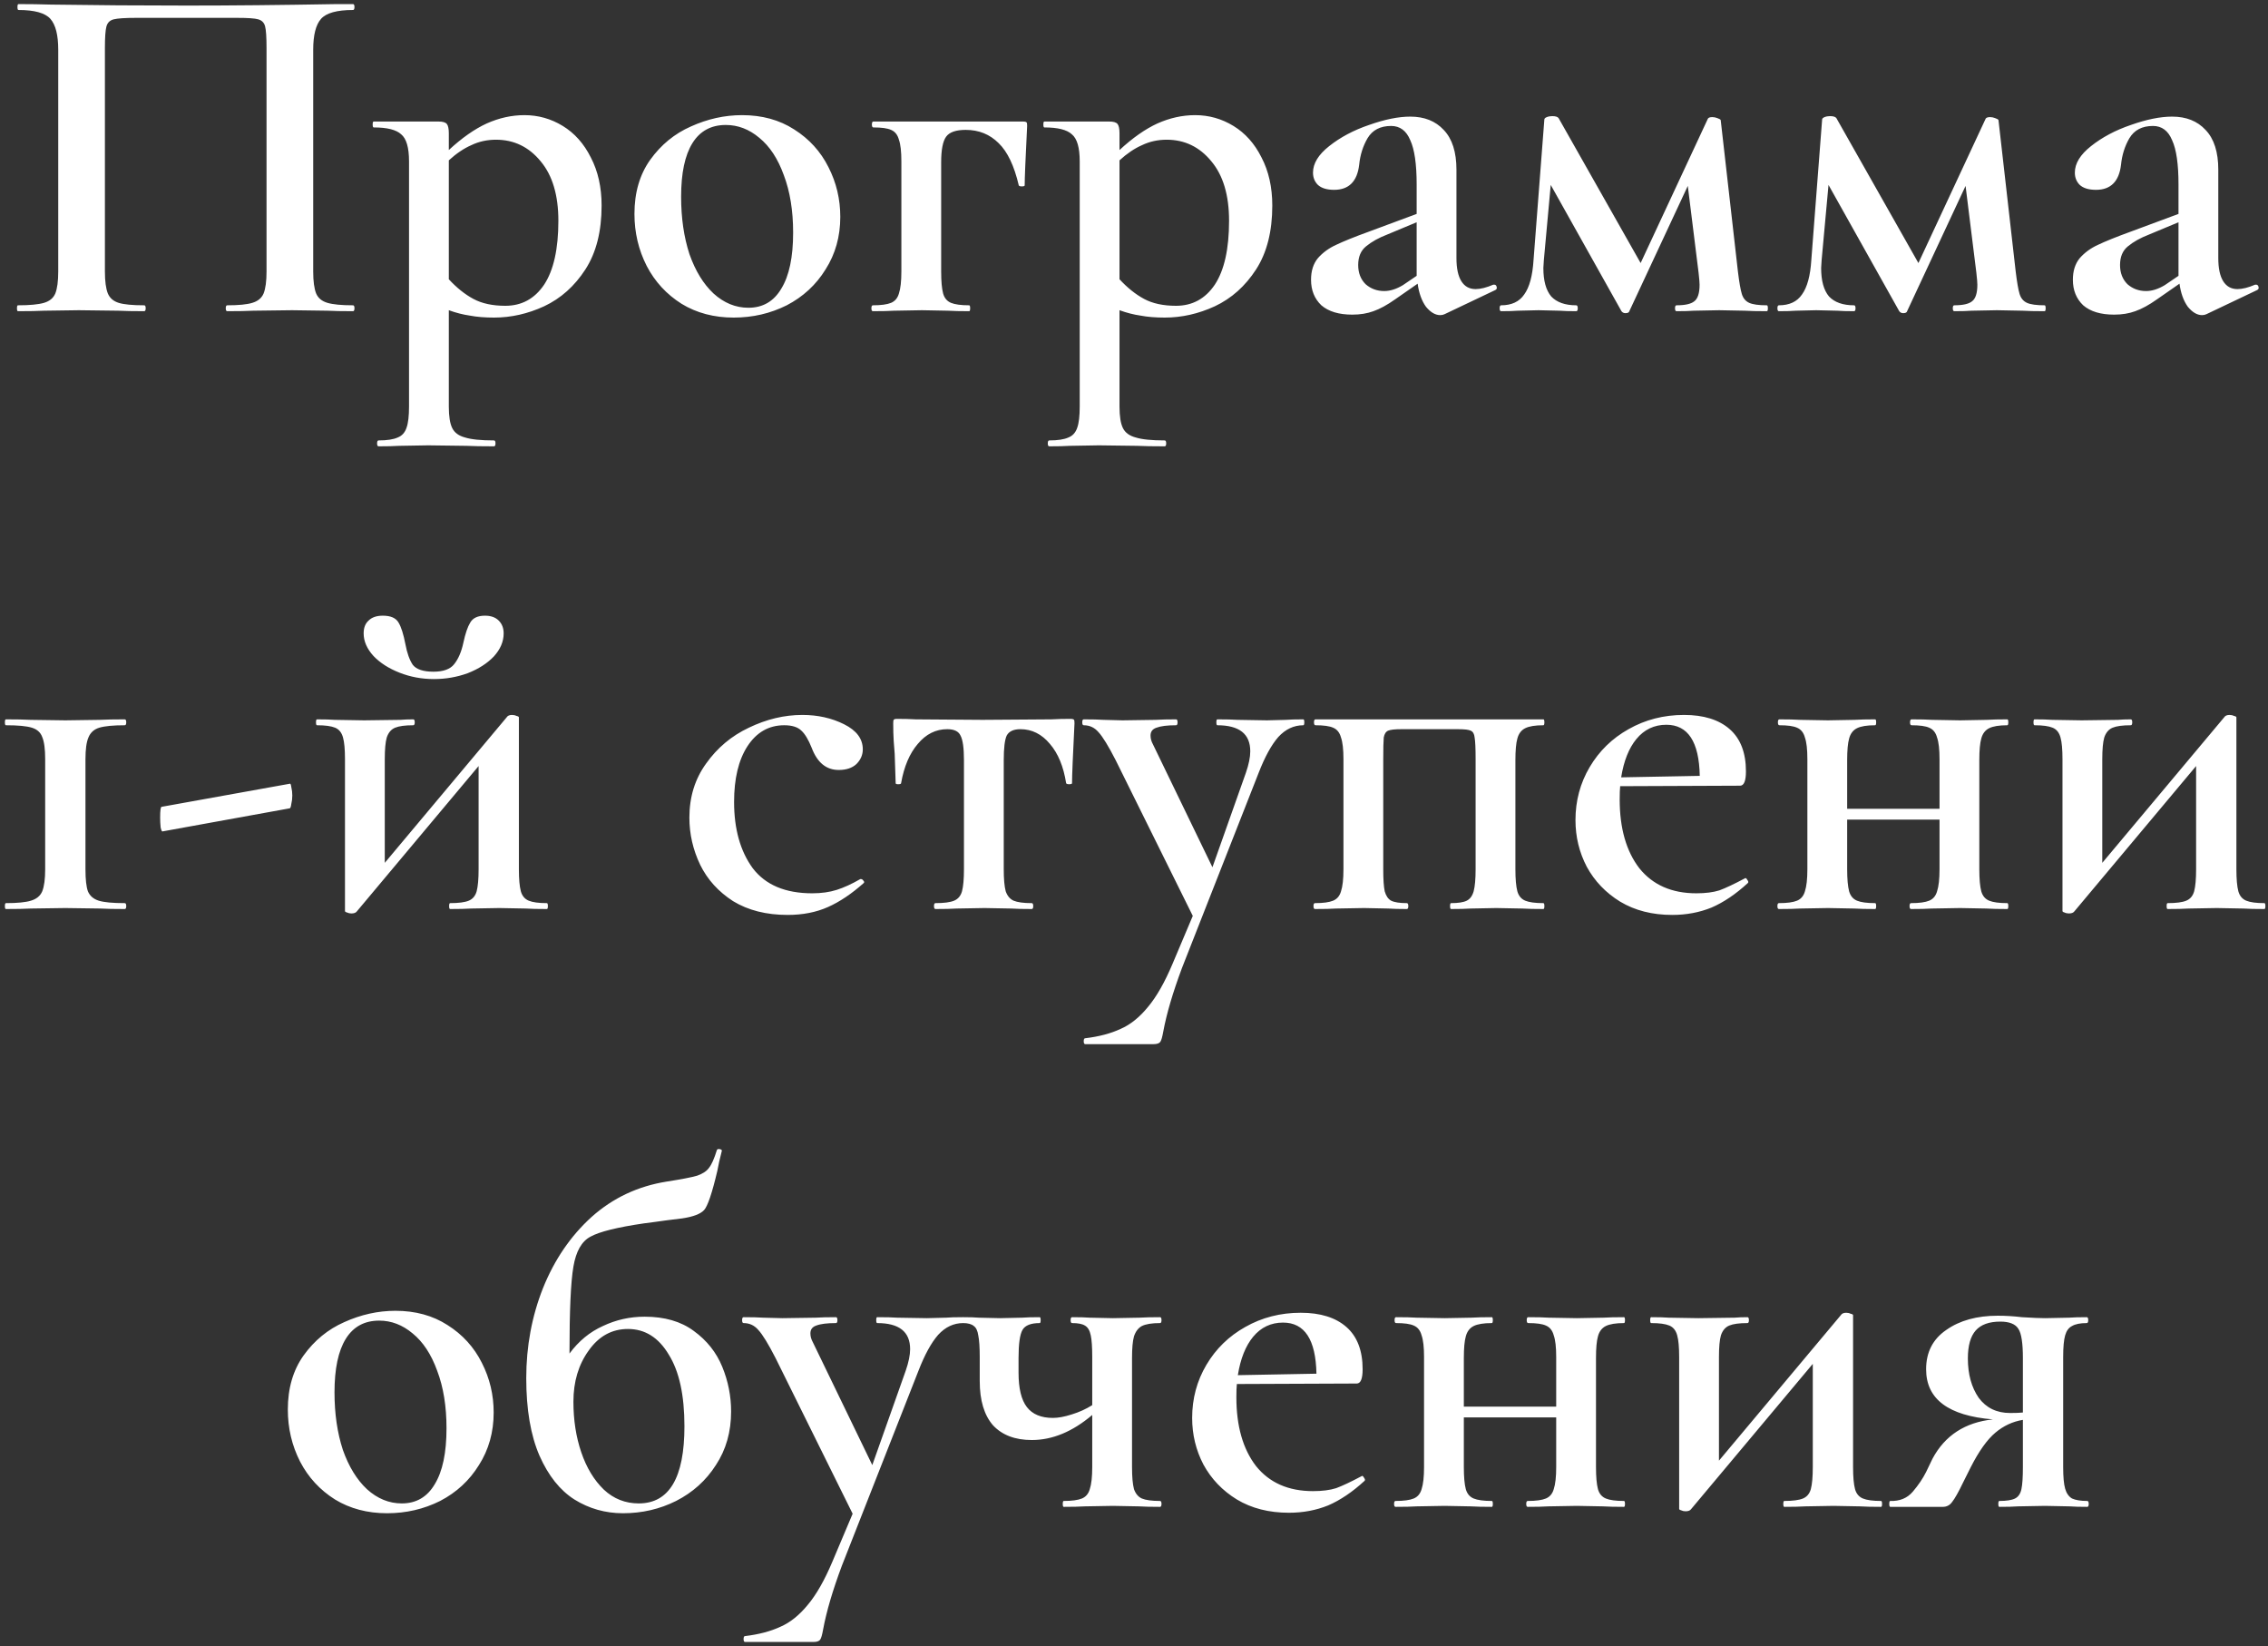 <?xml version="1.0" encoding="UTF-8"?> <svg xmlns="http://www.w3.org/2000/svg" width="277" height="201" viewBox="0 0 277 201" fill="none"><rect x="0" y="0" width="277" height="201" fill="#333333" stroke="none"/> <path d="M43.113 37.28C43.233 37.28 43.293 37.4 43.293 37.64C43.293 37.88 43.233 38 43.113 38C41.793 38 40.753 37.98 39.993 37.94L35.673 37.88L30.933 37.94C30.173 37.98 29.113 38 27.753 38C27.633 38 27.573 37.88 27.573 37.64C27.573 37.4 27.633 37.28 27.753 37.28C29.153 37.28 30.173 37.18 30.813 36.98C31.493 36.78 31.953 36.4 32.193 35.84C32.433 35.24 32.553 34.34 32.553 33.14V5.9C32.553 4.54 32.493 3.64 32.373 3.2C32.253 2.76 31.973 2.48 31.533 2.36C31.133 2.24 30.273 2.18 28.953 2.18H16.653C15.293 2.18 14.373 2.24 13.893 2.36C13.413 2.48 13.113 2.78 12.993 3.26C12.873 3.7 12.813 4.58 12.813 5.9V33.14C12.813 34.34 12.933 35.24 13.173 35.84C13.413 36.4 13.853 36.78 14.493 36.98C15.133 37.18 16.173 37.28 17.613 37.28C17.733 37.28 17.793 37.4 17.793 37.64C17.793 37.88 17.733 38 17.613 38C16.293 38 15.233 37.98 14.433 37.94L9.633 37.88L5.373 37.94C4.613 37.98 3.553 38 2.193 38C2.113 38 2.073 37.88 2.073 37.64C2.073 37.4 2.113 37.28 2.193 37.28C3.633 37.28 4.693 37.18 5.373 36.98C6.053 36.78 6.513 36.4 6.753 35.84C6.993 35.24 7.113 34.34 7.113 33.14V6.08C7.113 4.28 6.793 3.02 6.153 2.3C5.513 1.58 4.213 1.22 2.253 1.22C2.173 1.22 2.133 1.1 2.133 0.86C2.133 0.62 2.173 0.5 2.253 0.5C3.613 0.5 4.933 0.52 6.213 0.56C11.573 0.64 17.133 0.68 22.893 0.68C28.213 0.68 34.293 0.62 41.133 0.5H43.113C43.233 0.5 43.293 0.62 43.293 0.86C43.293 1.1 43.233 1.22 43.113 1.22C41.153 1.22 39.853 1.58 39.213 2.3C38.573 3.02 38.253 4.28 38.253 6.08V33.14C38.253 34.34 38.373 35.24 38.613 35.84C38.853 36.4 39.313 36.78 39.993 36.98C40.673 37.18 41.713 37.28 43.113 37.28ZM60.336 38.78C59.216 38.78 58.236 38.7 57.396 38.54C56.556 38.42 55.696 38.2 54.816 37.88V49.64C54.816 50.84 54.956 51.72 55.236 52.28C55.516 52.84 56.036 53.22 56.796 53.42C57.556 53.66 58.736 53.78 60.336 53.78C60.456 53.78 60.516 53.9 60.516 54.14C60.516 54.38 60.456 54.5 60.336 54.5C58.896 54.5 57.776 54.48 56.976 54.44L52.296 54.38L48.756 54.44C48.156 54.48 47.316 54.5 46.236 54.5C46.116 54.5 46.056 54.38 46.056 54.14C46.056 53.9 46.116 53.78 46.236 53.78C47.276 53.78 48.056 53.66 48.576 53.42C49.096 53.22 49.456 52.82 49.656 52.22C49.856 51.66 49.956 50.8 49.956 49.64V19.7C49.956 18.02 49.636 16.92 48.996 16.4C48.396 15.84 47.276 15.56 45.636 15.56C45.556 15.56 45.516 15.44 45.516 15.2C45.516 14.96 45.556 14.84 45.636 14.84H53.556C54.076 14.84 54.416 14.94 54.576 15.14C54.736 15.34 54.816 15.72 54.816 16.28V18.32C56.416 16.84 57.956 15.76 59.436 15.08C60.956 14.4 62.496 14.06 64.056 14.06C65.736 14.06 67.296 14.5 68.736 15.38C70.176 16.26 71.316 17.54 72.156 19.22C73.036 20.9 73.476 22.86 73.476 25.1C73.476 28.26 72.816 30.86 71.496 32.9C70.176 34.94 68.496 36.44 66.456 37.4C64.456 38.32 62.416 38.78 60.336 38.78ZM60.576 17.06C59.496 17.06 58.496 17.28 57.576 17.72C56.656 18.12 55.736 18.74 54.816 19.58V34.1C55.776 35.14 56.776 35.94 57.816 36.5C58.856 37.06 60.156 37.34 61.716 37.34C63.716 37.34 65.296 36.48 66.456 34.76C67.616 33 68.196 30.4 68.196 26.96C68.196 23.84 67.476 21.42 66.036 19.7C64.596 17.94 62.776 17.06 60.576 17.06ZM89.608 38.78C87.208 38.78 85.088 38.22 83.248 37.1C81.408 35.94 79.988 34.4 78.988 32.48C77.988 30.52 77.488 28.4 77.488 26.12C77.488 23.52 78.128 21.32 79.408 19.52C80.728 17.68 82.388 16.32 84.388 15.44C86.428 14.52 88.508 14.06 90.628 14.06C93.068 14.06 95.188 14.64 96.988 15.8C98.828 16.96 100.228 18.5 101.188 20.42C102.148 22.3 102.628 24.32 102.628 26.48C102.628 28.88 102.028 31.02 100.828 32.9C99.668 34.78 98.088 36.24 96.088 37.28C94.088 38.28 91.928 38.78 89.608 38.78ZM91.408 37.58C93.168 37.58 94.508 36.8 95.428 35.24C96.388 33.68 96.868 31.4 96.868 28.4C96.868 25.72 96.488 23.38 95.728 21.38C95.008 19.38 94.008 17.86 92.728 16.82C91.488 15.78 90.128 15.26 88.648 15.26C86.848 15.26 85.488 16 84.568 17.48C83.648 18.96 83.188 21.14 83.188 24.02C83.188 26.62 83.528 28.96 84.208 31.04C84.928 33.08 85.908 34.68 87.148 35.84C88.428 37 89.848 37.58 91.408 37.58ZM124.908 14.84C125.188 14.84 125.348 14.88 125.388 14.96C125.428 15 125.448 15.14 125.448 15.38C125.248 19.38 125.148 21.8 125.148 22.64C125.148 22.72 125.028 22.76 124.788 22.76C124.588 22.76 124.468 22.72 124.428 22.64C123.868 20.24 123.048 18.52 121.968 17.48C120.888 16.4 119.548 15.86 117.948 15.86C116.748 15.86 115.948 16.14 115.548 16.7C115.148 17.26 114.948 18.3 114.948 19.82V33.14C114.948 34.34 115.028 35.24 115.188 35.84C115.348 36.4 115.668 36.78 116.148 36.98C116.628 37.18 117.368 37.28 118.368 37.28C118.448 37.28 118.488 37.4 118.488 37.64C118.488 37.88 118.448 38 118.368 38C117.288 38 116.428 37.98 115.788 37.94L112.607 37.88L109.188 37.94C108.588 37.98 107.728 38 106.608 38C106.488 38 106.428 37.88 106.428 37.64C106.428 37.4 106.488 37.28 106.608 37.28C107.608 37.28 108.348 37.18 108.828 36.98C109.308 36.78 109.628 36.4 109.788 35.84C109.988 35.24 110.088 34.34 110.088 33.14V19.7C110.088 18.5 109.988 17.62 109.788 17.06C109.628 16.46 109.308 16.06 108.828 15.86C108.388 15.66 107.668 15.56 106.667 15.56C106.548 15.56 106.488 15.44 106.488 15.2C106.488 14.96 106.548 14.84 106.667 14.84H124.908ZM142.25 38.78C141.13 38.78 140.15 38.7 139.31 38.54C138.47 38.42 137.61 38.2 136.73 37.88V49.64C136.73 50.84 136.87 51.72 137.15 52.28C137.43 52.84 137.95 53.22 138.71 53.42C139.47 53.66 140.65 53.78 142.25 53.78C142.37 53.78 142.43 53.9 142.43 54.14C142.43 54.38 142.37 54.5 142.25 54.5C140.81 54.5 139.69 54.48 138.89 54.44L134.21 54.38L130.67 54.44C130.07 54.48 129.23 54.5 128.15 54.5C128.03 54.5 127.97 54.38 127.97 54.14C127.97 53.9 128.03 53.78 128.15 53.78C129.19 53.78 129.97 53.66 130.49 53.42C131.01 53.22 131.37 52.82 131.57 52.22C131.77 51.66 131.87 50.8 131.87 49.64V19.7C131.87 18.02 131.55 16.92 130.91 16.4C130.31 15.84 129.19 15.56 127.55 15.56C127.47 15.56 127.43 15.44 127.43 15.2C127.43 14.96 127.47 14.84 127.55 14.84H135.47C135.99 14.84 136.33 14.94 136.49 15.14C136.65 15.34 136.73 15.72 136.73 16.28V18.32C138.33 16.84 139.87 15.76 141.35 15.08C142.87 14.4 144.41 14.06 145.97 14.06C147.65 14.06 149.21 14.5 150.65 15.38C152.09 16.26 153.23 17.54 154.07 19.22C154.95 20.9 155.39 22.86 155.39 25.1C155.39 28.26 154.73 30.86 153.41 32.9C152.09 34.94 150.41 36.44 148.37 37.4C146.37 38.32 144.33 38.78 142.25 38.78ZM142.49 17.06C141.41 17.06 140.41 17.28 139.49 17.72C138.57 18.12 137.65 18.74 136.73 19.58V34.1C137.69 35.14 138.69 35.94 139.73 36.5C140.77 37.06 142.07 37.34 143.63 37.34C145.63 37.34 147.21 36.48 148.37 34.76C149.53 33 150.11 30.4 150.11 26.96C150.11 23.84 149.39 21.42 147.95 19.7C146.51 17.94 144.69 17.06 142.49 17.06ZM182.502 34.76C182.662 34.76 182.762 34.86 182.802 35.06C182.842 35.22 182.782 35.34 182.622 35.42L176.442 38.36C176.282 38.44 176.102 38.48 175.902 38.48C175.302 38.48 174.722 38.14 174.162 37.46C173.642 36.74 173.302 35.8 173.142 34.64L170.382 36.56C169.422 37.24 168.542 37.72 167.742 38C166.982 38.28 166.122 38.42 165.162 38.42C163.522 38.42 162.262 38.04 161.382 37.28C160.542 36.48 160.122 35.44 160.122 34.16C160.122 33.08 160.402 32.2 160.962 31.52C161.562 30.84 162.302 30.3 163.182 29.9C164.102 29.46 165.442 28.92 167.202 28.28L173.022 26.12V22.52C173.022 20.04 172.762 18.24 172.242 17.12C171.762 15.96 170.982 15.38 169.902 15.38C168.582 15.38 167.622 15.88 167.022 16.88C166.462 17.84 166.122 18.92 166.002 20.12C165.762 22.16 164.742 23.18 162.942 23.18C162.062 23.18 161.402 22.98 160.962 22.58C160.562 22.18 160.362 21.68 160.362 21.08C160.362 19.96 161.022 18.88 162.342 17.84C163.702 16.76 165.322 15.9 167.202 15.26C169.122 14.58 170.802 14.24 172.242 14.24C173.962 14.24 175.322 14.78 176.322 15.86C177.362 16.94 177.882 18.56 177.882 20.72V31.52C177.882 32.76 178.082 33.7 178.482 34.34C178.882 34.98 179.462 35.3 180.222 35.3C180.822 35.3 181.542 35.12 182.382 34.76H182.502ZM173.022 33.68V33.08V27.14L169.422 28.64C168.382 29.04 167.522 29.52 166.842 30.08C166.202 30.6 165.882 31.36 165.882 32.36C165.882 33.32 166.182 34.1 166.782 34.7C167.422 35.26 168.182 35.54 169.062 35.54C169.782 35.54 170.542 35.3 171.342 34.82L173.022 33.68ZM215.797 37.28C215.877 37.28 215.917 37.4 215.917 37.64C215.917 37.88 215.877 38 215.797 38C214.637 38 213.737 37.98 213.097 37.94L209.977 37.88L206.857 37.94C206.377 37.98 205.677 38 204.757 38C204.637 38 204.577 37.88 204.577 37.64C204.577 37.4 204.637 37.28 204.757 37.28C205.797 37.28 206.517 37.12 206.917 36.8C207.357 36.48 207.577 35.8 207.577 34.76C207.577 34.52 207.537 34.04 207.457 33.32L206.137 22.7L198.997 38C198.957 38.16 198.797 38.24 198.517 38.24C198.317 38.24 198.157 38.16 198.037 38L189.397 22.58L188.557 31.76L188.497 32.72C188.497 34.28 188.817 35.44 189.457 36.2C190.137 36.92 191.157 37.28 192.517 37.28C192.637 37.28 192.697 37.4 192.697 37.64C192.697 37.88 192.637 38 192.517 38C191.637 38 190.957 37.98 190.477 37.94L187.897 37.88L185.377 37.94C184.897 37.98 184.217 38 183.337 38C183.217 38 183.157 37.88 183.157 37.64C183.157 37.4 183.217 37.28 183.337 37.28C184.617 37.28 185.557 36.84 186.157 35.96C186.797 35.08 187.177 33.68 187.297 31.76L188.617 14.6C188.617 14.48 188.717 14.38 188.917 14.3C189.117 14.22 189.337 14.18 189.577 14.18C189.977 14.18 190.237 14.26 190.357 14.42L200.377 32.12L208.597 14.48C208.677 14.36 208.857 14.3 209.137 14.3C209.337 14.3 209.537 14.34 209.737 14.42C209.977 14.5 210.117 14.58 210.157 14.66L212.257 33.14C212.417 34.46 212.577 35.38 212.737 35.9C212.897 36.42 213.197 36.78 213.637 36.98C214.077 37.18 214.797 37.28 215.797 37.28ZM249.723 37.28C249.803 37.28 249.843 37.4 249.843 37.64C249.843 37.88 249.803 38 249.723 38C248.563 38 247.663 37.98 247.023 37.94L243.903 37.88L240.783 37.94C240.303 37.98 239.603 38 238.683 38C238.563 38 238.503 37.88 238.503 37.64C238.503 37.4 238.563 37.28 238.683 37.28C239.723 37.28 240.443 37.12 240.843 36.8C241.283 36.48 241.503 35.8 241.503 34.76C241.503 34.52 241.463 34.04 241.383 33.32L240.063 22.7L232.923 38C232.883 38.16 232.723 38.24 232.443 38.24C232.243 38.24 232.083 38.16 231.963 38L223.323 22.58L222.483 31.76L222.423 32.72C222.423 34.28 222.743 35.44 223.383 36.2C224.063 36.92 225.083 37.28 226.443 37.28C226.563 37.28 226.623 37.4 226.623 37.64C226.623 37.88 226.563 38 226.443 38C225.563 38 224.883 37.98 224.403 37.94L221.823 37.88L219.303 37.94C218.823 37.98 218.143 38 217.263 38C217.143 38 217.083 37.88 217.083 37.64C217.083 37.4 217.143 37.28 217.263 37.28C218.543 37.28 219.483 36.84 220.083 35.96C220.723 35.08 221.103 33.68 221.223 31.76L222.543 14.6C222.543 14.48 222.643 14.38 222.843 14.3C223.043 14.22 223.263 14.18 223.503 14.18C223.903 14.18 224.163 14.26 224.283 14.42L234.303 32.12L242.523 14.48C242.603 14.36 242.783 14.3 243.063 14.3C243.263 14.3 243.463 14.34 243.663 14.42C243.903 14.5 244.043 14.58 244.083 14.66L246.183 33.14C246.343 34.46 246.503 35.38 246.663 35.9C246.823 36.42 247.123 36.78 247.563 36.98C248.003 37.18 248.723 37.28 249.723 37.28ZM275.549 34.76C275.709 34.76 275.809 34.86 275.849 35.06C275.889 35.22 275.829 35.34 275.669 35.42L269.489 38.36C269.329 38.44 269.149 38.48 268.949 38.48C268.349 38.48 267.769 38.14 267.209 37.46C266.689 36.74 266.349 35.8 266.189 34.64L263.429 36.56C262.469 37.24 261.589 37.72 260.789 38C260.029 38.28 259.169 38.42 258.209 38.42C256.569 38.42 255.309 38.04 254.429 37.28C253.589 36.48 253.169 35.44 253.169 34.16C253.169 33.08 253.449 32.2 254.009 31.52C254.609 30.84 255.349 30.3 256.229 29.9C257.149 29.46 258.489 28.92 260.249 28.28L266.069 26.12V22.52C266.069 20.04 265.809 18.24 265.289 17.12C264.809 15.96 264.029 15.38 262.949 15.38C261.629 15.38 260.669 15.88 260.069 16.88C259.509 17.84 259.169 18.92 259.049 20.12C258.809 22.16 257.789 23.18 255.989 23.18C255.109 23.18 254.449 22.98 254.009 22.58C253.609 22.18 253.409 21.68 253.409 21.08C253.409 19.96 254.069 18.88 255.389 17.84C256.749 16.76 258.369 15.9 260.249 15.26C262.169 14.58 263.849 14.24 265.289 14.24C267.009 14.24 268.369 14.78 269.369 15.86C270.409 16.94 270.929 18.56 270.929 20.72V31.52C270.929 32.76 271.129 33.7 271.529 34.34C271.929 34.98 272.509 35.3 273.269 35.3C273.869 35.3 274.589 35.12 275.429 34.76H275.549ZM266.069 33.68V33.08V27.14L262.469 28.64C261.429 29.04 260.569 29.52 259.889 30.08C259.249 30.6 258.929 31.36 258.929 32.36C258.929 33.32 259.229 34.1 259.829 34.7C260.469 35.26 261.229 35.54 262.109 35.54C262.829 35.54 263.589 35.3 264.389 34.82L266.069 33.68ZM5.518 92.7C5.518 91.46 5.398 90.56 5.158 90C4.958 89.44 4.538 89.06 3.898 88.86C3.258 88.66 2.198 88.56 0.718 88.56C0.638 88.56 0.598 88.44 0.598 88.2C0.598 87.96 0.638 87.84 0.718 87.84C1.998 87.84 2.998 87.86 3.718 87.9L7.978 87.96L12.178 87.9C12.938 87.86 13.958 87.84 15.238 87.84C15.358 87.84 15.418 87.96 15.418 88.2C15.418 88.44 15.358 88.56 15.238 88.56C13.838 88.56 12.798 88.66 12.118 88.86C11.478 89.06 11.038 89.46 10.798 90.06C10.558 90.62 10.438 91.5 10.438 92.7V106.14C10.438 107.38 10.538 108.28 10.738 108.84C10.978 109.4 11.418 109.78 12.058 109.98C12.698 110.18 13.758 110.28 15.238 110.28C15.358 110.28 15.418 110.4 15.418 110.64C15.418 110.88 15.358 111 15.238 111C13.958 111 12.958 110.98 12.238 110.94L7.978 110.88L3.778 110.94C3.018 110.98 1.998 111 0.718 111C0.638 111 0.598 110.88 0.598 110.64C0.598 110.4 0.638 110.28 0.718 110.28C2.118 110.28 3.138 110.18 3.778 109.98C4.458 109.78 4.918 109.4 5.158 108.84C5.398 108.24 5.518 107.34 5.518 106.14V92.7ZM19.86 101.52C19.779 101.56 19.7 101.4 19.619 101.04C19.579 100.64 19.559 100.24 19.559 99.84C19.559 98.96 19.619 98.52 19.739 98.52L35.4 95.7C35.48 95.66 35.539 95.8 35.58 96.12C35.66 96.44 35.7 96.78 35.7 97.14C35.7 97.5 35.66 97.84 35.58 98.16C35.539 98.48 35.48 98.66 35.4 98.7L19.86 101.52ZM52.994 82.92C51.514 82.92 50.114 82.66 48.794 82.14C47.474 81.62 46.414 80.94 45.614 80.1C44.814 79.22 44.414 78.3 44.414 77.34C44.414 76.66 44.614 76.14 45.014 75.78C45.414 75.38 45.994 75.18 46.754 75.18C47.714 75.18 48.354 75.46 48.674 76.02C48.994 76.54 49.274 77.42 49.514 78.66C49.714 79.74 50.014 80.58 50.414 81.18C50.854 81.74 51.694 82.02 52.934 82.02C54.134 82.02 54.974 81.72 55.454 81.12C55.974 80.48 56.354 79.6 56.594 78.48C56.834 77.36 57.114 76.54 57.434 76.02C57.754 75.46 58.354 75.18 59.234 75.18C59.954 75.18 60.514 75.38 60.914 75.78C61.314 76.18 61.514 76.7 61.514 77.34C61.514 78.34 61.114 79.28 60.314 80.16C59.514 81 58.454 81.68 57.134 82.2C55.814 82.68 54.434 82.92 52.994 82.92ZM66.794 110.28C66.874 110.28 66.914 110.4 66.914 110.64C66.914 110.88 66.874 111 66.794 111C65.674 111 64.814 110.98 64.214 110.94L60.974 110.88L57.554 110.94C56.914 110.98 56.054 111 54.974 111C54.894 111 54.854 110.88 54.854 110.64C54.854 110.4 54.894 110.28 54.974 110.28C56.014 110.28 56.774 110.18 57.254 109.98C57.734 109.78 58.054 109.4 58.214 108.84C58.374 108.24 58.454 107.34 58.454 106.14V93.54L43.574 111.3C43.454 111.46 43.234 111.54 42.914 111.54C42.714 111.54 42.534 111.5 42.374 111.42C42.214 111.38 42.134 111.32 42.134 111.24V92.7C42.134 91.5 42.054 90.62 41.894 90.06C41.734 89.46 41.414 89.06 40.934 88.86C40.454 88.66 39.714 88.56 38.714 88.56C38.634 88.56 38.594 88.44 38.594 88.2C38.594 87.96 38.634 87.84 38.714 87.84C39.634 87.84 40.354 87.86 40.874 87.9L44.474 87.96L48.914 87.9C49.354 87.86 49.874 87.84 50.474 87.84C50.594 87.84 50.654 87.96 50.654 88.2C50.654 88.44 50.594 88.56 50.474 88.56C49.474 88.56 48.734 88.66 48.254 88.86C47.774 89.06 47.434 89.46 47.234 90.06C47.074 90.62 46.994 91.5 46.994 92.7V105.36L61.874 87.6C61.994 87.4 62.214 87.3 62.534 87.3C62.734 87.3 62.914 87.34 63.074 87.42C63.274 87.46 63.374 87.52 63.374 87.6V106.14C63.374 107.34 63.454 108.24 63.614 108.84C63.774 109.4 64.094 109.78 64.574 109.98C65.054 110.18 65.794 110.28 66.794 110.28ZM96.197 111.72C93.597 111.72 91.377 111.16 89.537 110.04C87.737 108.88 86.397 107.4 85.517 105.6C84.637 103.76 84.197 101.84 84.197 99.84C84.197 97.32 84.877 95.12 86.237 93.24C87.597 91.32 89.337 89.86 91.457 88.86C93.617 87.82 95.797 87.3 97.997 87.3C99.877 87.3 101.577 87.68 103.097 88.44C104.617 89.2 105.377 90.22 105.377 91.5C105.377 92.18 105.117 92.78 104.597 93.3C104.077 93.78 103.357 94.02 102.437 94.02C100.917 94.02 99.817 93.12 99.137 91.32C98.737 90.32 98.317 89.62 97.877 89.22C97.437 88.78 96.737 88.56 95.777 88.56C93.897 88.56 92.397 89.42 91.277 91.14C90.197 92.82 89.657 95.08 89.657 97.92C89.657 101.24 90.417 103.94 91.937 106.02C93.497 108.06 95.917 109.08 99.197 109.08C100.317 109.08 101.317 108.94 102.197 108.66C103.077 108.38 104.037 107.94 105.077 107.34H105.137C105.257 107.34 105.357 107.4 105.437 107.52C105.557 107.64 105.577 107.74 105.497 107.82C104.017 109.14 102.557 110.12 101.117 110.76C99.677 111.4 98.037 111.72 96.197 111.72ZM114.252 111C114.132 111 114.072 110.88 114.072 110.64C114.072 110.4 114.132 110.28 114.252 110.28C115.292 110.28 116.052 110.18 116.532 109.98C117.012 109.78 117.332 109.4 117.492 108.84C117.652 108.24 117.732 107.34 117.732 106.14V92.82C117.732 91.34 117.592 90.34 117.312 89.82C117.072 89.3 116.532 89.04 115.692 89.04C114.292 89.04 113.092 89.64 112.092 90.84C111.092 92 110.412 93.6 110.052 95.64C110.052 95.72 109.932 95.76 109.692 95.76C109.492 95.76 109.392 95.72 109.392 95.64L109.272 92.04C109.232 91.6 109.192 91.08 109.152 90.48C109.112 89.84 109.092 89.12 109.092 88.32C109.092 88.08 109.112 87.94 109.152 87.9C109.192 87.82 109.332 87.78 109.572 87.78C110.412 87.78 111.172 87.8 111.852 87.84L120.012 87.9L128.412 87.84C129.092 87.8 129.852 87.78 130.692 87.78C130.972 87.78 131.132 87.82 131.172 87.9C131.212 87.94 131.232 88.08 131.232 88.32C131.032 92.32 130.932 94.76 130.932 95.64C130.932 95.72 130.812 95.76 130.572 95.76C130.372 95.76 130.252 95.72 130.212 95.64C129.892 93.6 129.232 92 128.232 90.84C127.232 89.64 126.032 89.04 124.632 89.04C123.792 89.04 123.232 89.3 122.952 89.82C122.712 90.34 122.592 91.34 122.592 92.82V106.14C122.592 107.34 122.672 108.24 122.832 108.84C123.032 109.4 123.352 109.78 123.792 109.98C124.272 110.18 125.012 110.28 126.012 110.28C126.132 110.28 126.192 110.4 126.192 110.64C126.192 110.88 126.132 111 126.012 111C124.932 111 124.092 110.98 123.492 110.94L120.252 110.88L116.832 110.94C116.232 110.98 115.372 111 114.252 111ZM159.18 87.84C159.26 87.84 159.3 87.96 159.3 88.2C159.3 88.44 159.26 88.56 159.18 88.56C158.02 88.56 157 89.04 156.12 90C155.28 90.96 154.48 92.42 153.72 94.38L144.36 118.2C143.24 121.2 142.48 123.78 142.08 125.94C141.96 126.62 141.84 127.04 141.72 127.2C141.6 127.4 141.32 127.5 140.88 127.5H132.54C132.42 127.5 132.36 127.38 132.36 127.14C132.36 126.9 132.42 126.78 132.54 126.78C134.22 126.58 135.66 126.2 136.86 125.64C138.06 125.12 139.18 124.22 140.22 122.94C141.26 121.7 142.26 119.94 143.22 117.66L145.68 111.84L136.26 92.82C135.38 91.1 134.68 89.96 134.16 89.4C133.68 88.84 133.08 88.56 132.36 88.56C132.24 88.56 132.18 88.44 132.18 88.2C132.18 87.96 132.24 87.84 132.36 87.84C133.4 87.84 134.2 87.86 134.76 87.9L137.1 87.96L141.18 87.9C141.78 87.86 142.6 87.84 143.64 87.84C143.76 87.84 143.82 87.96 143.82 88.2C143.82 88.44 143.76 88.56 143.64 88.56C142.56 88.56 141.76 88.66 141.24 88.86C140.76 89.02 140.52 89.34 140.52 89.82C140.52 90.18 140.62 90.54 140.82 90.9L148.08 105.9L152.16 94.38C152.52 93.34 152.7 92.46 152.7 91.74C152.7 89.62 151.36 88.56 148.68 88.56C148.6 88.56 148.56 88.44 148.56 88.2C148.56 87.96 148.6 87.84 148.68 87.84C149.76 87.84 150.58 87.86 151.14 87.9L154.74 87.96L157.08 87.9C157.52 87.86 158.22 87.84 159.18 87.84ZM188.502 110.28C188.582 110.28 188.622 110.4 188.622 110.64C188.622 110.88 188.582 111 188.502 111C187.422 111 186.562 110.98 185.922 110.94L182.742 110.88L179.622 110.94C179.022 110.98 178.222 111 177.222 111C177.142 111 177.102 110.88 177.102 110.64C177.102 110.4 177.142 110.28 177.222 110.28C178.102 110.28 178.742 110.18 179.142 109.98C179.542 109.78 179.822 109.4 179.982 108.84C180.142 108.24 180.222 107.34 180.222 106.14V92.7C180.222 91.38 180.182 90.5 180.102 90.06C180.062 89.62 179.902 89.34 179.622 89.22C179.382 89.1 178.862 89.04 178.062 89.04H171.162C170.362 89.04 169.822 89.1 169.542 89.22C169.262 89.34 169.082 89.62 169.002 90.06C168.962 90.5 168.942 91.42 168.942 92.82V106.14C168.942 107.38 169.002 108.28 169.122 108.84C169.282 109.4 169.542 109.78 169.902 109.98C170.302 110.18 170.942 110.28 171.822 110.28C171.942 110.28 172.002 110.4 172.002 110.64C172.002 110.88 171.942 111 171.822 111C170.862 111 170.102 110.98 169.542 110.94L166.602 110.88L163.182 110.94C162.582 110.98 161.722 111 160.602 111C160.482 111 160.422 110.88 160.422 110.64C160.422 110.4 160.482 110.28 160.602 110.28C161.602 110.28 162.342 110.18 162.822 109.98C163.302 109.78 163.622 109.4 163.782 108.84C163.982 108.24 164.082 107.34 164.082 106.14V92.7C164.082 91.5 163.982 90.62 163.782 90.06C163.622 89.46 163.302 89.06 162.822 88.86C162.382 88.66 161.662 88.56 160.662 88.56C160.542 88.56 160.482 88.44 160.482 88.2C160.482 87.96 160.542 87.84 160.662 87.84H188.502C188.582 87.84 188.622 87.96 188.622 88.2C188.622 88.44 188.582 88.56 188.502 88.56C187.502 88.56 186.762 88.68 186.282 88.92C185.802 89.16 185.482 89.58 185.322 90.18C185.162 90.74 185.082 91.62 185.082 92.82V106.14C185.082 107.34 185.162 108.24 185.322 108.84C185.482 109.4 185.802 109.78 186.282 109.98C186.762 110.18 187.502 110.28 188.502 110.28ZM213.179 107.22C213.259 107.22 213.339 107.3 213.419 107.46C213.539 107.62 213.559 107.74 213.479 107.82C211.999 109.18 210.519 110.18 209.039 110.82C207.559 111.42 205.959 111.72 204.239 111.72C201.799 111.72 199.679 111.18 197.879 110.1C196.119 109.02 194.759 107.6 193.799 105.84C192.879 104.08 192.419 102.18 192.419 100.14C192.419 97.78 192.999 95.62 194.159 93.66C195.319 91.7 196.899 90.16 198.899 89.04C200.939 87.88 203.199 87.3 205.679 87.3C208.079 87.3 209.939 87.88 211.259 89.04C212.579 90.2 213.239 91.92 213.239 94.2C213.239 95.36 212.999 95.94 212.519 95.94L197.879 96C197.839 96.36 197.819 96.9 197.819 97.62C197.819 101.14 198.619 103.94 200.219 106.02C201.859 108.06 204.179 109.08 207.179 109.08C208.299 109.08 209.239 108.96 209.999 108.72C210.759 108.44 211.779 107.96 213.059 107.28L213.179 107.22ZM203.519 88.5C202.039 88.5 200.819 89.08 199.859 90.24C198.939 91.36 198.319 92.92 197.999 94.92L207.599 94.74C207.519 90.58 206.159 88.5 203.519 88.5ZM245.162 110.28C245.242 110.28 245.282 110.4 245.282 110.64C245.282 110.88 245.242 111 245.162 111C244.082 111 243.222 110.98 242.582 110.94L239.402 110.88L235.922 110.94C235.322 110.98 234.482 111 233.402 111C233.282 111 233.222 110.88 233.222 110.64C233.222 110.4 233.282 110.28 233.402 110.28C234.402 110.28 235.142 110.18 235.622 109.98C236.102 109.78 236.422 109.4 236.582 108.84C236.782 108.24 236.882 107.34 236.882 106.14V100.08H225.602V106.14C225.602 107.34 225.682 108.24 225.842 108.84C226.002 109.4 226.322 109.78 226.802 109.98C227.282 110.18 228.022 110.28 229.022 110.28C229.102 110.28 229.142 110.4 229.142 110.64C229.142 110.88 229.102 111 229.022 111C227.942 111 227.082 110.98 226.442 110.94L223.262 110.88L219.842 110.94C219.242 110.98 218.382 111 217.262 111C217.142 111 217.082 110.88 217.082 110.64C217.082 110.4 217.142 110.28 217.262 110.28C218.262 110.28 219.002 110.18 219.482 109.98C219.962 109.78 220.282 109.4 220.442 108.84C220.642 108.24 220.742 107.34 220.742 106.14V92.7C220.742 91.5 220.642 90.62 220.442 90.06C220.282 89.46 219.962 89.06 219.482 88.86C219.042 88.66 218.322 88.56 217.322 88.56C217.202 88.56 217.142 88.44 217.142 88.2C217.142 87.96 217.202 87.84 217.322 87.84C218.402 87.84 219.242 87.86 219.842 87.9L223.262 87.96L226.502 87.9C227.142 87.86 227.982 87.84 229.022 87.84C229.102 87.84 229.142 87.96 229.142 88.2C229.142 88.44 229.102 88.56 229.022 88.56C228.022 88.56 227.282 88.68 226.802 88.92C226.322 89.16 226.002 89.58 225.842 90.18C225.682 90.74 225.602 91.62 225.602 92.82V98.76H236.882V92.7C236.882 91.5 236.782 90.62 236.582 90.06C236.422 89.46 236.102 89.06 235.622 88.86C235.182 88.66 234.462 88.56 233.462 88.56C233.342 88.56 233.282 88.44 233.282 88.2C233.282 87.96 233.342 87.84 233.462 87.84C234.542 87.84 235.382 87.86 235.982 87.9L239.402 87.96L242.642 87.9C243.282 87.86 244.122 87.84 245.162 87.84C245.242 87.84 245.282 87.96 245.282 88.2C245.282 88.44 245.242 88.56 245.162 88.56C244.162 88.56 243.422 88.68 242.942 88.92C242.462 89.16 242.142 89.58 241.982 90.18C241.822 90.74 241.742 91.62 241.742 92.82V106.14C241.742 107.34 241.822 108.24 241.982 108.84C242.142 109.4 242.462 109.78 242.942 109.98C243.422 110.18 244.162 110.28 245.162 110.28ZM276.56 110.28C276.64 110.28 276.68 110.4 276.68 110.64C276.68 110.88 276.64 111 276.56 111C275.44 111 274.58 110.98 273.98 110.94L270.74 110.88L267.32 110.94C266.68 110.98 265.82 111 264.74 111C264.66 111 264.62 110.88 264.62 110.64C264.62 110.4 264.66 110.28 264.74 110.28C265.78 110.28 266.54 110.18 267.02 109.98C267.5 109.78 267.82 109.4 267.98 108.84C268.14 108.24 268.22 107.34 268.22 106.14V93.54L253.34 111.3C253.22 111.46 253 111.54 252.68 111.54C252.48 111.54 252.3 111.5 252.14 111.42C251.98 111.38 251.9 111.32 251.9 111.24V92.7C251.9 91.5 251.82 90.62 251.66 90.06C251.5 89.46 251.18 89.06 250.7 88.86C250.22 88.66 249.48 88.56 248.48 88.56C248.4 88.56 248.36 88.44 248.36 88.2C248.36 87.96 248.4 87.84 248.48 87.84C249.4 87.84 250.12 87.86 250.64 87.9L254.24 87.96L258.68 87.9C259.12 87.86 259.64 87.84 260.24 87.84C260.36 87.84 260.42 87.96 260.42 88.2C260.42 88.44 260.36 88.56 260.24 88.56C259.24 88.56 258.5 88.66 258.02 88.86C257.54 89.06 257.2 89.46 257 90.06C256.84 90.62 256.76 91.5 256.76 92.7V105.36L271.64 87.6C271.76 87.4 271.98 87.3 272.3 87.3C272.5 87.3 272.68 87.34 272.84 87.42C273.04 87.46 273.14 87.52 273.14 87.6V106.14C273.14 107.34 273.22 108.24 273.38 108.84C273.54 109.4 273.86 109.78 274.34 109.98C274.82 110.18 275.56 110.28 276.56 110.28ZM47.274 184.78C44.874 184.78 42.754 184.22 40.914 183.1C39.074 181.94 37.654 180.4 36.654 178.48C35.654 176.52 35.154 174.4 35.154 172.12C35.154 169.52 35.794 167.32 37.074 165.52C38.394 163.68 40.054 162.32 42.054 161.44C44.094 160.52 46.174 160.06 48.294 160.06C50.734 160.06 52.854 160.64 54.654 161.8C56.494 162.96 57.894 164.5 58.854 166.42C59.814 168.3 60.294 170.32 60.294 172.48C60.294 174.88 59.694 177.02 58.494 178.9C57.334 180.78 55.754 182.24 53.754 183.28C51.754 184.28 49.594 184.78 47.274 184.78ZM49.074 183.58C50.834 183.58 52.174 182.8 53.094 181.24C54.054 179.68 54.534 177.4 54.534 174.4C54.534 171.72 54.154 169.38 53.394 167.38C52.674 165.38 51.674 163.86 50.394 162.82C49.154 161.78 47.794 161.26 46.314 161.26C44.514 161.26 43.154 162 42.234 163.48C41.314 164.96 40.854 167.14 40.854 170.02C40.854 172.62 41.194 174.96 41.874 177.04C42.594 179.08 43.574 180.68 44.814 181.84C46.094 183 47.514 183.58 49.074 183.58ZM78.734 160.78C81.174 160.78 83.174 161.36 84.734 162.52C86.334 163.68 87.493 165.14 88.213 166.9C88.933 168.66 89.293 170.48 89.293 172.36C89.293 174.84 88.674 177.02 87.433 178.9C86.234 180.78 84.614 182.24 82.573 183.28C80.573 184.28 78.413 184.78 76.094 184.78C73.933 184.78 71.954 184.22 70.153 183.1C68.394 181.98 66.974 180.2 65.894 177.76C64.814 175.28 64.273 172.12 64.273 168.28C64.273 164.4 64.954 160.74 66.314 157.3C67.713 153.82 69.694 150.92 72.254 148.6C74.853 146.28 77.913 144.84 81.433 144.28C83.234 144 84.474 143.76 85.153 143.56C85.834 143.32 86.314 143 86.594 142.6C86.913 142.2 87.234 141.48 87.553 140.44C87.594 140.32 87.713 140.28 87.913 140.32C88.114 140.36 88.194 140.44 88.153 140.56C87.913 141.48 87.734 142.28 87.614 142.96C86.974 145.68 86.433 147.28 85.993 147.76C85.553 148.24 84.653 148.58 83.293 148.78C81.933 148.94 80.853 149.08 80.053 149.2L78.674 149.38C75.394 149.86 73.213 150.4 72.133 151C71.053 151.56 70.353 152.78 70.034 154.66C69.713 156.5 69.553 160.04 69.553 165.28C70.674 163.76 72.034 162.64 73.633 161.92C75.234 161.16 76.933 160.78 78.734 160.78ZM78.013 183.58C81.734 183.58 83.594 180.44 83.594 174.16C83.594 170.36 82.954 167.44 81.674 165.4C80.433 163.32 78.773 162.28 76.694 162.28C74.734 162.28 73.133 163.16 71.894 164.92C70.653 166.64 70.034 168.72 70.034 171.16C70.034 173.4 70.353 175.46 70.993 177.34C71.633 179.22 72.553 180.74 73.754 181.9C74.954 183.02 76.374 183.58 78.013 183.58ZM117.637 160.84C117.717 160.84 117.757 160.96 117.757 161.2C117.757 161.44 117.717 161.56 117.637 161.56C116.477 161.56 115.457 162.04 114.577 163C113.737 163.96 112.937 165.42 112.177 167.38L102.817 191.2C101.697 194.2 100.937 196.78 100.537 198.94C100.417 199.62 100.297 200.04 100.177 200.2C100.057 200.4 99.777 200.5 99.337 200.5H90.997C90.877 200.5 90.817 200.38 90.817 200.14C90.817 199.9 90.877 199.78 90.997 199.78C92.677 199.58 94.117 199.2 95.317 198.64C96.517 198.12 97.637 197.22 98.677 195.94C99.717 194.7 100.717 192.94 101.677 190.66L104.137 184.84L94.717 165.82C93.837 164.1 93.137 162.96 92.617 162.4C92.137 161.84 91.537 161.56 90.817 161.56C90.697 161.56 90.637 161.44 90.637 161.2C90.637 160.96 90.697 160.84 90.817 160.84C91.857 160.84 92.657 160.86 93.217 160.9L95.557 160.96L99.637 160.9C100.237 160.86 101.057 160.84 102.097 160.84C102.217 160.84 102.277 160.96 102.277 161.2C102.277 161.44 102.217 161.56 102.097 161.56C101.017 161.56 100.217 161.66 99.697 161.86C99.217 162.02 98.977 162.34 98.977 162.82C98.977 163.18 99.077 163.54 99.277 163.9L106.537 178.9L110.617 167.38C110.977 166.34 111.157 165.46 111.157 164.74C111.157 162.62 109.817 161.56 107.137 161.56C107.057 161.56 107.017 161.44 107.017 161.2C107.017 160.96 107.057 160.84 107.137 160.84C108.217 160.84 109.037 160.86 109.597 160.9L113.197 160.96L115.537 160.9C115.977 160.86 116.677 160.84 117.637 160.84ZM141.679 183.28C141.799 183.28 141.859 183.4 141.859 183.64C141.859 183.88 141.799 184 141.679 184C140.599 184 139.739 183.98 139.099 183.94L135.919 183.88L132.499 183.94C131.859 183.98 130.999 184 129.919 184C129.839 184 129.799 183.88 129.799 183.64C129.799 183.4 129.839 183.28 129.919 183.28C130.919 183.28 131.659 183.18 132.139 182.98C132.619 182.78 132.939 182.4 133.099 181.84C133.299 181.24 133.399 180.34 133.399 179.14V172.78C130.999 174.82 128.539 175.84 126.019 175.84C123.979 175.84 122.399 175.24 121.279 174.04C120.199 172.8 119.659 171 119.659 168.64V165.7C119.659 164.5 119.599 163.62 119.479 163.06C119.399 162.5 119.219 162.12 118.939 161.92C118.659 161.68 118.219 161.56 117.619 161.56C117.499 161.56 117.439 161.44 117.439 161.2C117.439 160.96 117.499 160.84 117.619 160.84C118.459 160.84 119.099 160.86 119.539 160.9L122.119 160.96L124.819 160.9C125.339 160.86 126.059 160.84 126.979 160.84C127.059 160.84 127.099 160.96 127.099 161.2C127.099 161.44 127.059 161.56 126.979 161.56C125.899 161.56 125.199 161.84 124.879 162.4C124.559 162.96 124.399 164.1 124.399 165.82V167.62C124.399 169.54 124.739 170.94 125.419 171.82C126.099 172.7 127.159 173.14 128.599 173.14C129.239 173.14 129.999 173 130.879 172.72C131.799 172.44 132.639 172.06 133.399 171.58V165.7C133.399 164.5 133.339 163.62 133.219 163.06C133.099 162.46 132.859 162.06 132.499 161.86C132.179 161.66 131.659 161.56 130.939 161.56C130.819 161.56 130.759 161.44 130.759 161.2C130.759 160.96 130.819 160.84 130.939 160.84C131.859 160.84 132.579 160.86 133.099 160.9L135.919 160.96L139.159 160.9C139.799 160.86 140.639 160.84 141.679 160.84C141.799 160.84 141.859 160.96 141.859 161.2C141.859 161.44 141.799 161.56 141.679 161.56C140.679 161.56 139.939 161.68 139.459 161.92C139.019 162.16 138.699 162.58 138.499 163.18C138.339 163.74 138.259 164.62 138.259 165.82V179.14C138.259 180.34 138.339 181.24 138.499 181.84C138.699 182.4 139.019 182.78 139.459 182.98C139.939 183.18 140.679 183.28 141.679 183.28ZM166.363 180.22C166.443 180.22 166.523 180.3 166.603 180.46C166.723 180.62 166.743 180.74 166.663 180.82C165.183 182.18 163.703 183.18 162.223 183.82C160.743 184.42 159.143 184.72 157.423 184.72C154.983 184.72 152.863 184.18 151.063 183.1C149.303 182.02 147.943 180.6 146.983 178.84C146.063 177.08 145.603 175.18 145.603 173.14C145.603 170.78 146.183 168.62 147.343 166.66C148.503 164.7 150.083 163.16 152.083 162.04C154.123 160.88 156.383 160.3 158.863 160.3C161.263 160.3 163.123 160.88 164.443 162.04C165.763 163.2 166.423 164.92 166.423 167.2C166.423 168.36 166.183 168.94 165.703 168.94L151.063 169C151.023 169.36 151.003 169.9 151.003 170.62C151.003 174.14 151.803 176.94 153.403 179.02C155.043 181.06 157.363 182.08 160.363 182.08C161.483 182.08 162.423 181.96 163.183 181.72C163.943 181.44 164.963 180.96 166.243 180.28L166.363 180.22ZM156.703 161.5C155.223 161.5 154.003 162.08 153.043 163.24C152.123 164.36 151.503 165.92 151.183 167.92L160.783 167.74C160.703 163.58 159.343 161.5 156.703 161.5ZM198.345 183.28C198.425 183.28 198.465 183.4 198.465 183.64C198.465 183.88 198.425 184 198.345 184C197.265 184 196.405 183.98 195.765 183.94L192.585 183.88L189.105 183.94C188.505 183.98 187.665 184 186.585 184C186.465 184 186.405 183.88 186.405 183.64C186.405 183.4 186.465 183.28 186.585 183.28C187.585 183.28 188.325 183.18 188.805 182.98C189.285 182.78 189.605 182.4 189.765 181.84C189.965 181.24 190.065 180.34 190.065 179.14V173.08H178.785V179.14C178.785 180.34 178.865 181.24 179.025 181.84C179.185 182.4 179.505 182.78 179.985 182.98C180.465 183.18 181.205 183.28 182.205 183.28C182.285 183.28 182.325 183.4 182.325 183.64C182.325 183.88 182.285 184 182.205 184C181.125 184 180.265 183.98 179.625 183.94L176.445 183.88L173.025 183.94C172.425 183.98 171.565 184 170.445 184C170.325 184 170.265 183.88 170.265 183.64C170.265 183.4 170.325 183.28 170.445 183.28C171.445 183.28 172.185 183.18 172.665 182.98C173.145 182.78 173.465 182.4 173.625 181.84C173.825 181.24 173.925 180.34 173.925 179.14V165.7C173.925 164.5 173.825 163.62 173.625 163.06C173.465 162.46 173.145 162.06 172.665 161.86C172.225 161.66 171.505 161.56 170.505 161.56C170.385 161.56 170.325 161.44 170.325 161.2C170.325 160.96 170.385 160.84 170.505 160.84C171.585 160.84 172.425 160.86 173.025 160.9L176.445 160.96L179.685 160.9C180.325 160.86 181.165 160.84 182.205 160.84C182.285 160.84 182.325 160.96 182.325 161.2C182.325 161.44 182.285 161.56 182.205 161.56C181.205 161.56 180.465 161.68 179.985 161.92C179.505 162.16 179.185 162.58 179.025 163.18C178.865 163.74 178.785 164.62 178.785 165.82V171.76H190.065V165.7C190.065 164.5 189.965 163.62 189.765 163.06C189.605 162.46 189.285 162.06 188.805 161.86C188.365 161.66 187.645 161.56 186.645 161.56C186.525 161.56 186.465 161.44 186.465 161.2C186.465 160.96 186.525 160.84 186.645 160.84C187.725 160.84 188.565 160.86 189.165 160.9L192.585 160.96L195.825 160.9C196.465 160.86 197.305 160.84 198.345 160.84C198.425 160.84 198.465 160.96 198.465 161.2C198.465 161.44 198.425 161.56 198.345 161.56C197.345 161.56 196.605 161.68 196.125 161.92C195.645 162.16 195.325 162.58 195.165 163.18C195.005 163.74 194.925 164.62 194.925 165.82V179.14C194.925 180.34 195.005 181.24 195.165 181.84C195.325 182.4 195.645 182.78 196.125 182.98C196.605 183.18 197.345 183.28 198.345 183.28ZM229.743 183.28C229.823 183.28 229.863 183.4 229.863 183.64C229.863 183.88 229.823 184 229.743 184C228.623 184 227.763 183.98 227.163 183.94L223.923 183.88L220.503 183.94C219.863 183.98 219.003 184 217.923 184C217.843 184 217.803 183.88 217.803 183.64C217.803 183.4 217.843 183.28 217.923 183.28C218.963 183.28 219.723 183.18 220.203 182.98C220.683 182.78 221.003 182.4 221.163 181.84C221.323 181.24 221.403 180.34 221.403 179.14V166.54L206.523 184.3C206.403 184.46 206.183 184.54 205.863 184.54C205.663 184.54 205.483 184.5 205.323 184.42C205.163 184.38 205.083 184.32 205.083 184.24V165.7C205.083 164.5 205.003 163.62 204.843 163.06C204.683 162.46 204.363 162.06 203.883 161.86C203.403 161.66 202.663 161.56 201.663 161.56C201.583 161.56 201.543 161.44 201.543 161.2C201.543 160.96 201.583 160.84 201.663 160.84C202.583 160.84 203.303 160.86 203.823 160.9L207.423 160.96L211.863 160.9C212.303 160.86 212.823 160.84 213.423 160.84C213.543 160.84 213.603 160.96 213.603 161.2C213.603 161.44 213.543 161.56 213.423 161.56C212.423 161.56 211.683 161.66 211.203 161.86C210.723 162.06 210.383 162.46 210.183 163.06C210.023 163.62 209.943 164.5 209.943 165.7V178.36L224.823 160.6C224.943 160.4 225.163 160.3 225.483 160.3C225.683 160.3 225.863 160.34 226.023 160.42C226.223 160.46 226.323 160.52 226.323 160.6V179.14C226.323 180.34 226.403 181.24 226.563 181.84C226.723 182.4 227.043 182.78 227.523 182.98C228.003 183.18 228.743 183.28 229.743 183.28ZM254.924 183.28C255.044 183.28 255.104 183.4 255.104 183.64C255.104 183.88 255.044 184 254.924 184C254.004 184 253.284 183.98 252.764 183.94L249.764 183.88L246.464 183.94C245.944 183.98 245.184 184 244.184 184C244.104 184 244.064 183.88 244.064 183.64C244.064 183.4 244.104 183.28 244.184 183.28C245.064 183.28 245.704 183.18 246.104 182.98C246.504 182.78 246.764 182.4 246.884 181.84C247.004 181.28 247.064 180.38 247.064 179.14V173.38C245.824 173.58 244.704 174.1 243.704 174.94C242.704 175.78 241.704 177.18 240.704 179.14L239.744 181.06C239.184 182.22 238.744 183 238.424 183.4C238.144 183.8 237.764 184 237.284 184H230.864C230.784 184 230.744 183.88 230.744 183.64C230.744 183.4 230.784 183.28 230.864 183.28C232.024 183.32 232.944 182.94 233.624 182.14C234.304 181.34 234.844 180.54 235.244 179.74C235.644 178.9 235.904 178.36 236.024 178.12C237.544 175.28 240.004 173.68 243.404 173.32C237.964 172.88 235.244 170.84 235.244 167.2C235.244 165.12 236.064 163.52 237.704 162.4C239.344 161.24 241.444 160.66 244.004 160.66C244.964 160.66 245.944 160.72 246.944 160.84C248.224 160.92 249.164 160.96 249.764 160.96L252.704 160.9C253.224 160.86 253.944 160.84 254.864 160.84C254.984 160.84 255.044 160.96 255.044 161.2C255.044 161.44 254.984 161.56 254.864 161.56C254.064 161.56 253.464 161.68 253.064 161.92C252.664 162.12 252.384 162.5 252.224 163.06C252.064 163.62 251.984 164.5 251.984 165.7V179.14C251.984 180.34 252.064 181.22 252.224 181.78C252.384 182.34 252.664 182.74 253.064 182.98C253.504 183.18 254.124 183.28 254.924 183.28ZM240.344 165.88C240.344 167.8 240.784 169.4 241.664 170.68C242.584 171.92 243.864 172.54 245.504 172.54C246.184 172.54 246.704 172.52 247.064 172.48V165.82C247.064 164.02 246.884 162.84 246.524 162.28C246.164 161.68 245.424 161.38 244.304 161.38C242.944 161.38 241.944 161.74 241.304 162.46C240.664 163.18 240.344 164.32 240.344 165.88Z" fill="white"></path> </svg> 